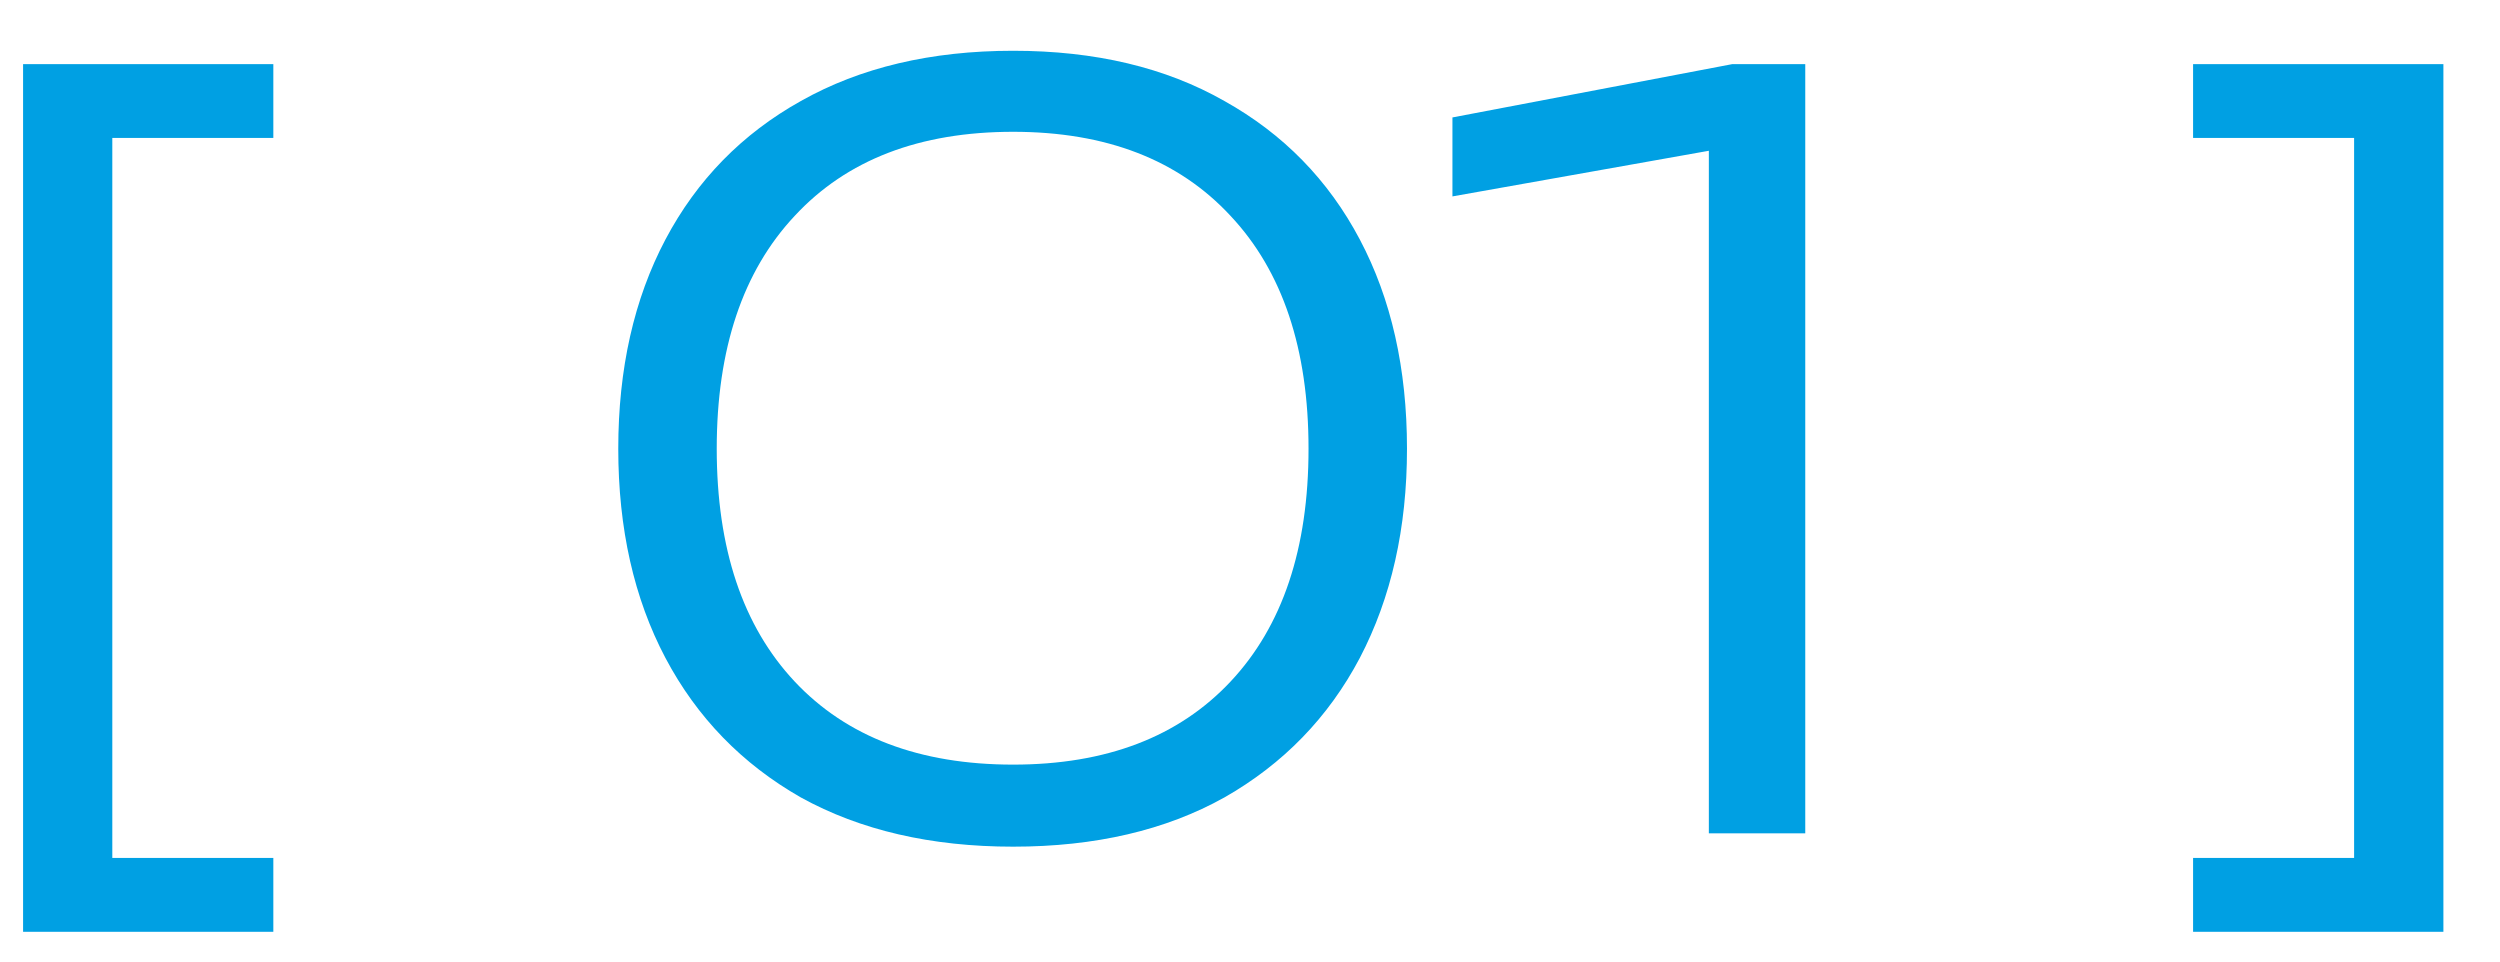 <?xml version="1.0" encoding="UTF-8"?> <svg xmlns="http://www.w3.org/2000/svg" width="39" height="15" viewBox="0 0 39 15" fill="none"> <path d="M4.264 1V2.152H1.08L1.752 1.48V14.056L1.08 13.384H4.264V14.536H0.36V1H4.264ZM15.805 13.208C14.525 13.208 13.421 12.952 12.493 12.44C11.576 11.917 10.872 11.192 10.381 10.264C9.891 9.336 9.645 8.248 9.645 7C9.645 5.752 9.891 4.664 10.381 3.736C10.872 2.808 11.576 2.088 12.493 1.576C13.421 1.053 14.525 0.792 15.805 0.792C17.085 0.792 18.184 1.053 19.101 1.576C20.019 2.088 20.723 2.808 21.213 3.736C21.704 4.664 21.949 5.752 21.949 7C21.949 8.237 21.704 9.325 21.213 10.264C20.723 11.192 20.019 11.917 19.101 12.44C18.184 12.952 17.085 13.208 15.805 13.208ZM15.805 11.928C17.256 11.928 18.387 11.496 19.197 10.632C20.008 9.768 20.413 8.557 20.413 7C20.413 5.443 20.008 4.232 19.197 3.368C18.387 2.493 17.256 2.056 15.805 2.056C14.344 2.056 13.208 2.493 12.397 3.368C11.587 4.232 11.181 5.443 11.181 7C11.181 8.557 11.587 9.768 12.397 10.632C13.208 11.496 14.344 11.928 15.805 11.928ZM28.162 1V13H26.658V1.368L27.602 2.184L22.658 3.064V1.832L27.026 1H28.162ZM34.212 1H38.117V14.536H34.212V13.384H37.397L36.724 14.056V1.48L37.397 2.152H34.212V1Z" fill="#00A0E3"></path> </svg> 